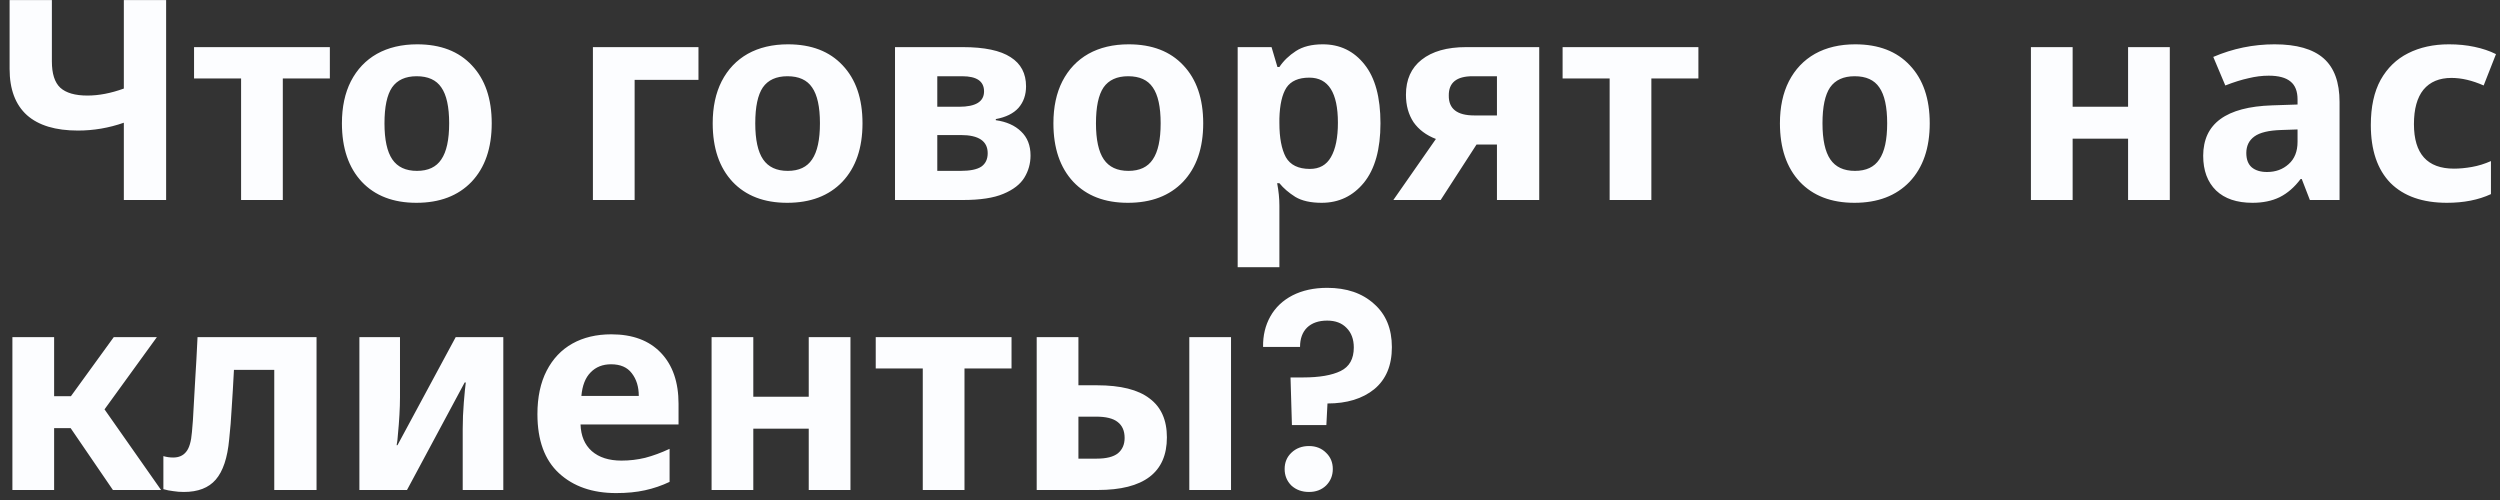 <?xml version="1.0" encoding="UTF-8"?> <svg xmlns="http://www.w3.org/2000/svg" width="250" height="50" viewBox="0 0 250 50" fill="none"><rect x="0" y="0" width="250" height="50" fill="#333333" stroke="none"/><path d="M12.384 20V12.272C10.891 12.795 9.36 13.056 7.792 13.056C5.552 13.056 3.853 12.543 2.696 11.516C1.539 10.471 0.96 8.931 0.96 6.896V0.008H5.188V6.14C5.188 7.372 5.468 8.249 6.028 8.772C6.607 9.295 7.512 9.556 8.744 9.556C9.883 9.556 11.096 9.323 12.384 8.856V0.008H16.612V20H12.384ZM24.109 20V7.848H19.405V4.712H32.985V7.848H28.281V20H24.109ZM41.64 20.28C39.326 20.28 37.506 19.58 36.18 18.18C34.855 16.761 34.192 14.811 34.192 12.328C34.192 10.704 34.491 9.304 35.088 8.128C35.704 6.933 36.572 6.019 37.692 5.384C38.831 4.749 40.175 4.432 41.724 4.432C44.058 4.432 45.878 5.132 47.184 6.532C48.51 7.932 49.172 9.864 49.172 12.328C49.172 14.811 48.5 16.761 47.156 18.18C45.812 19.58 43.974 20.28 41.64 20.28ZM41.696 17.088C42.816 17.088 43.628 16.705 44.132 15.94C44.655 15.175 44.916 13.971 44.916 12.328C44.916 10.685 44.655 9.491 44.132 8.744C43.628 7.997 42.807 7.624 41.668 7.624C40.548 7.624 39.727 7.997 39.204 8.744C38.7 9.491 38.448 10.685 38.448 12.328C38.448 13.971 38.71 15.175 39.232 15.94C39.755 16.705 40.576 17.088 41.696 17.088ZM59.291 20V4.712H69.847V7.988H63.463V20H59.291ZM78.718 20.28C76.404 20.28 74.584 19.58 73.258 18.18C71.933 16.761 71.27 14.811 71.27 12.328C71.27 10.704 71.569 9.304 72.166 8.128C72.782 6.933 73.65 6.019 74.77 5.384C75.909 4.749 77.253 4.432 78.802 4.432C81.136 4.432 82.956 5.132 84.262 6.532C85.588 7.932 86.25 9.864 86.25 12.328C86.25 14.811 85.578 16.761 84.234 18.18C82.89 19.58 81.052 20.28 78.718 20.28ZM78.774 17.088C79.894 17.088 80.706 16.705 81.21 15.94C81.733 15.175 81.994 13.971 81.994 12.328C81.994 10.685 81.733 9.491 81.21 8.744C80.706 7.997 79.885 7.624 78.746 7.624C77.626 7.624 76.805 7.997 76.282 8.744C75.778 9.491 75.526 10.685 75.526 12.328C75.526 13.971 75.788 15.175 76.31 15.94C76.833 16.705 77.654 17.088 78.774 17.088ZM89.501 20V4.712H96.277C98.442 4.712 100.038 5.048 101.065 5.72C102.092 6.373 102.605 7.344 102.605 8.632C102.605 9.491 102.353 10.209 101.849 10.788C101.345 11.348 100.589 11.721 99.581 11.908V12.02C100.645 12.169 101.485 12.543 102.101 13.14C102.736 13.737 103.053 14.54 103.053 15.548C103.053 16.351 102.848 17.088 102.437 17.76C102.026 18.432 101.326 18.973 100.337 19.384C99.366 19.795 98.022 20 96.305 20H89.501ZM93.729 10.676H95.913C97.574 10.676 98.405 10.163 98.405 9.136C98.405 8.128 97.677 7.624 96.221 7.624H93.729V10.676ZM93.729 17.088H96.053C97.005 17.088 97.696 16.948 98.125 16.668C98.554 16.369 98.769 15.921 98.769 15.324C98.769 14.111 97.873 13.504 96.081 13.504H93.729V17.088ZM112.789 20.28C110.474 20.28 108.654 19.58 107.329 18.18C106.003 16.761 105.341 14.811 105.341 12.328C105.341 10.704 105.639 9.304 106.237 8.128C106.853 6.933 107.721 6.019 108.841 5.384C109.979 4.749 111.323 4.432 112.873 4.432C115.206 4.432 117.026 5.132 118.333 6.532C119.658 7.932 120.321 9.864 120.321 12.328C120.321 14.811 119.649 16.761 118.305 18.18C116.961 19.58 115.122 20.28 112.789 20.28ZM112.845 17.088C113.965 17.088 114.777 16.705 115.281 15.94C115.803 15.175 116.065 13.971 116.065 12.328C116.065 10.685 115.803 9.491 115.281 8.744C114.777 7.997 113.955 7.624 112.817 7.624C111.697 7.624 110.875 7.997 110.353 8.744C109.849 9.491 109.597 10.685 109.597 12.328C109.597 13.971 109.858 15.175 110.381 15.94C110.903 16.705 111.725 17.088 112.845 17.088ZM123.767 26.72V4.712H127.155L127.743 6.7H127.939C128.35 6.084 128.901 5.552 129.591 5.104C130.282 4.656 131.178 4.432 132.279 4.432C133.997 4.432 135.387 5.104 136.451 6.448C137.515 7.773 138.047 9.733 138.047 12.328C138.047 14.923 137.497 16.901 136.395 18.264C135.294 19.608 133.885 20.28 132.167 20.28C131.066 20.28 130.189 20.084 129.535 19.692C128.882 19.281 128.35 18.824 127.939 18.32H127.715C127.865 19.104 127.939 19.851 127.939 20.56V26.72H123.767ZM130.991 16.892C131.943 16.892 132.643 16.5 133.091 15.716C133.558 14.913 133.791 13.765 133.791 12.272C133.791 9.267 132.839 7.764 130.935 7.764C129.853 7.764 129.087 8.1 128.639 8.772C128.21 9.444 127.977 10.471 127.939 11.852V12.3C127.939 13.775 128.154 14.913 128.583 15.716C129.031 16.5 129.834 16.892 130.991 16.892ZM139.335 20L143.591 13.896C142.621 13.523 141.874 12.963 141.351 12.216C140.847 11.451 140.595 10.536 140.595 9.472C140.595 7.96 141.118 6.793 142.163 5.972C143.227 5.132 144.711 4.712 146.615 4.712H153.923V20H149.695V14.456H147.651L144.067 20H139.335ZM147.427 11.544H149.695V7.624H147.259C145.654 7.624 144.861 8.268 144.879 9.556C144.861 10.881 145.71 11.544 147.427 11.544ZM160.964 20V7.848H156.26V4.712H169.84V7.848H165.136V20H160.964ZM185.441 20.28C183.126 20.28 181.306 19.58 179.981 18.18C178.656 16.761 177.993 14.811 177.993 12.328C177.993 10.704 178.292 9.304 178.889 8.128C179.505 6.933 180.373 6.019 181.493 5.384C182.632 4.749 183.976 4.432 185.525 4.432C187.858 4.432 189.678 5.132 190.985 6.532C192.31 7.932 192.973 9.864 192.973 12.328C192.973 14.811 192.301 16.761 190.957 18.18C189.613 19.58 187.774 20.28 185.441 20.28ZM185.497 17.088C186.617 17.088 187.429 16.705 187.933 15.94C188.456 15.175 188.717 13.971 188.717 12.328C188.717 10.685 188.456 9.491 187.933 8.744C187.429 7.997 186.608 7.624 185.469 7.624C184.349 7.624 183.528 7.997 183.005 8.744C182.501 9.491 182.249 10.685 182.249 12.328C182.249 13.971 182.51 15.175 183.033 15.94C183.556 16.705 184.377 17.088 185.497 17.088ZM203.092 20V4.712H207.264V10.676H212.808V4.712H216.98V20H212.808V13.868H207.264V20H203.092ZM225.247 20.28C223.679 20.28 222.465 19.869 221.607 19.048C220.748 18.208 220.319 17.051 220.319 15.576C220.319 12.365 222.615 10.685 227.207 10.536L229.755 10.452V9.948C229.755 9.127 229.521 8.529 229.055 8.156C228.588 7.764 227.86 7.568 226.871 7.568C226.217 7.568 225.545 7.652 224.855 7.82C224.164 7.969 223.389 8.212 222.531 8.548L221.327 5.692C223.287 4.852 225.331 4.432 227.459 4.432C229.661 4.432 231.295 4.899 232.359 5.832C233.423 6.765 233.955 8.221 233.955 10.2V20H230.987L230.175 17.9H230.063C229.447 18.721 228.747 19.328 227.963 19.72C227.197 20.093 226.292 20.28 225.247 20.28ZM226.703 17.2C227.561 17.2 228.28 16.939 228.859 16.416C229.456 15.893 229.755 15.147 229.755 14.176V12.944L228.131 13C226.88 13.037 225.984 13.252 225.443 13.644C224.901 14.036 224.631 14.587 224.631 15.296C224.631 15.931 224.808 16.407 225.163 16.724C225.536 17.041 226.049 17.2 226.703 17.2ZM244.698 20.28C242.253 20.28 240.368 19.617 239.042 18.292C237.736 16.948 237.082 15.016 237.082 12.496C237.082 10.685 237.409 9.183 238.062 7.988C238.734 6.793 239.649 5.907 240.806 5.328C241.982 4.731 243.345 4.432 244.894 4.432C245.809 4.432 246.658 4.516 247.442 4.684C248.245 4.852 248.964 5.095 249.598 5.412L248.366 8.548C247.228 8.044 246.154 7.792 245.146 7.792C243.933 7.792 243 8.184 242.346 8.968C241.712 9.752 241.394 10.9 241.394 12.412C241.394 15.38 242.729 16.864 245.398 16.864C245.958 16.864 246.556 16.808 247.19 16.696C247.825 16.584 248.46 16.388 249.094 16.108V19.412C247.844 19.991 246.378 20.28 244.698 20.28ZM1.24 49V33.712H5.412V39.62H7.092L11.376 33.712H15.688L10.452 40.936L16.108 49H11.292L7.064 42.812H5.412V49H1.24ZM18.382 49.196C18.009 49.196 17.654 49.168 17.318 49.112C16.982 49.075 16.655 49.009 16.338 48.916V45.612C16.655 45.705 16.982 45.752 17.318 45.752C17.878 45.752 18.307 45.565 18.606 45.192C18.923 44.819 19.119 44.156 19.194 43.204C19.269 42.439 19.325 41.627 19.362 40.768C19.418 39.909 19.474 38.92 19.53 37.8C19.605 36.661 19.679 35.299 19.754 33.712H31.654V49H27.426V36.988H23.394C23.319 38.444 23.245 39.713 23.17 40.796C23.114 41.86 23.03 42.905 22.918 43.932C22.75 45.78 22.302 47.124 21.574 47.964C20.865 48.785 19.801 49.196 18.382 49.196ZM35.939 49V33.712H39.999V39.76C39.999 40.264 39.981 40.843 39.943 41.496C39.906 42.149 39.859 42.756 39.803 43.316C39.766 43.876 39.719 44.277 39.663 44.52H39.747L45.571 33.712H50.331V49H46.271V42.896C46.271 42.019 46.309 41.132 46.383 40.236C46.458 39.321 46.523 38.659 46.579 38.248H46.467L40.699 49H35.939ZM61.61 49.308C59.24 49.308 57.336 48.645 55.898 47.32C54.461 45.995 53.742 44.025 53.742 41.412C53.742 39.713 54.05 38.267 54.666 37.072C55.282 35.877 56.141 34.972 57.242 34.356C58.344 33.74 59.641 33.432 61.134 33.432C63.262 33.432 64.914 34.048 66.09 35.28C67.266 36.512 67.854 38.211 67.854 40.376V42.448H58.054C58.092 43.587 58.465 44.473 59.174 45.108C59.902 45.743 60.892 46.06 62.142 46.06C62.964 46.06 63.757 45.967 64.522 45.78C65.306 45.575 66.118 45.276 66.958 44.884V48.188C66.174 48.561 65.353 48.841 64.494 49.028C63.654 49.215 62.693 49.308 61.61 49.308ZM58.138 39.592H63.878C63.878 38.677 63.645 37.921 63.178 37.324C62.73 36.727 62.04 36.428 61.106 36.428C60.266 36.428 59.585 36.699 59.062 37.24C58.54 37.763 58.232 38.547 58.138 39.592ZM71.158 49V33.712H75.33V39.676H80.874V33.712H85.046V49H80.874V42.868H75.33V49H71.158ZM92.277 49V36.848H87.573V33.712H101.153V36.848H96.449V49H92.277ZM103.67 49V33.712H107.842V38.528H109.69C112.06 38.528 113.815 38.967 114.954 39.844C116.111 40.703 116.69 42 116.69 43.736C116.69 47.245 114.384 49 109.774 49H103.67ZM118.93 49V33.712H123.102V49H118.93ZM107.842 45.864H109.662C110.632 45.864 111.342 45.687 111.79 45.332C112.238 44.959 112.462 44.445 112.462 43.792C112.462 43.083 112.228 42.551 111.762 42.196C111.314 41.841 110.595 41.664 109.606 41.664H107.842V45.864ZM132.72 28.784C134.661 28.784 136.22 29.316 137.396 30.38C138.591 31.425 139.188 32.872 139.188 34.72C139.188 36.549 138.6 37.949 137.424 38.92C136.248 39.872 134.689 40.348 132.748 40.348L132.636 42.504H129.192L129.052 37.744H130.312C131.936 37.744 133.187 37.529 134.064 37.1C134.941 36.671 135.38 35.887 135.38 34.748C135.38 33.927 135.137 33.273 134.652 32.788C134.185 32.303 133.541 32.06 132.72 32.06C131.861 32.06 131.189 32.293 130.704 32.76C130.237 33.227 130.004 33.871 130.004 34.692H126.308C126.289 33.553 126.532 32.536 127.036 31.64C127.54 30.744 128.277 30.044 129.248 29.54C130.237 29.036 131.395 28.784 132.72 28.784ZM130.9 49.196C130.191 49.196 129.603 48.981 129.136 48.552C128.688 48.104 128.464 47.553 128.464 46.9C128.464 46.247 128.688 45.705 129.136 45.276C129.603 44.828 130.191 44.604 130.9 44.604C131.591 44.604 132.16 44.828 132.608 45.276C133.056 45.705 133.28 46.247 133.28 46.9C133.28 47.553 133.056 48.104 132.608 48.552C132.16 48.981 131.591 49.196 130.9 49.196Z" fill="#FCFDFF"></path></svg> 
